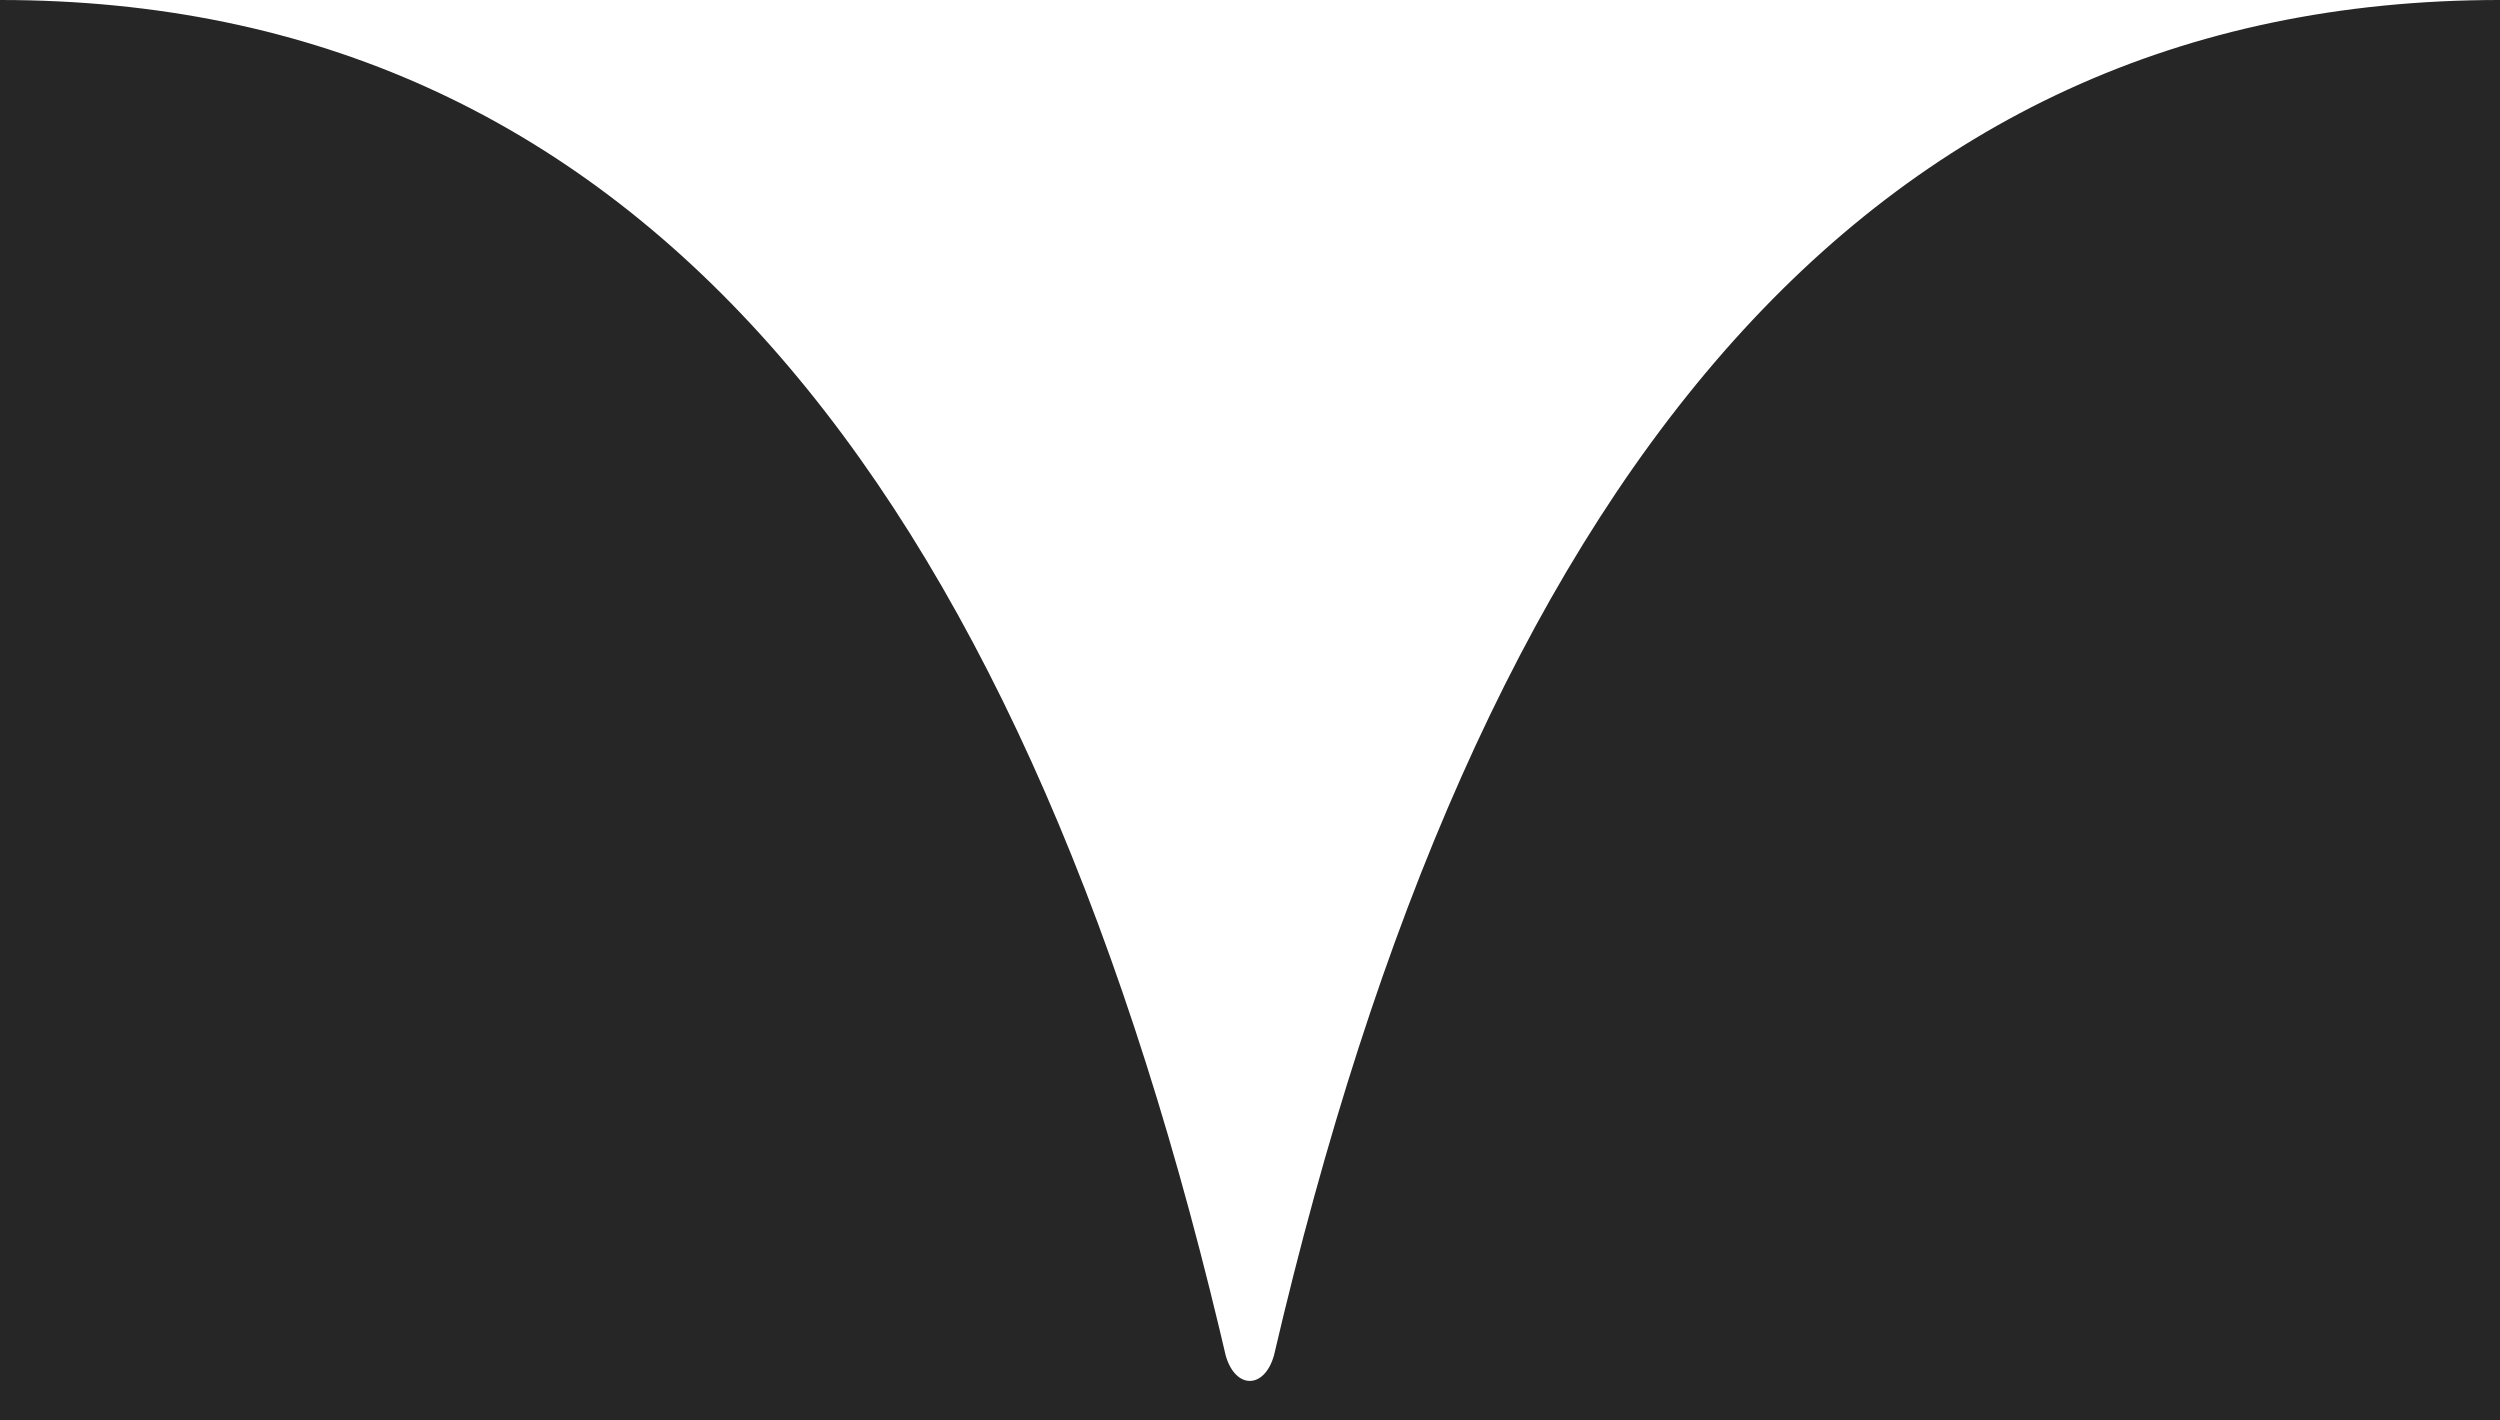 <svg viewBox="0 0 132 75" xmlns="http://www.w3.org/2000/svg"><path d="m64.393 70.198.324 1.372c.51 1.79 2.038 1.79 2.548 0C77.966 25.646 98.35 0 131.982 0H132v75H0V0c33.296 0 53.607 25.135 64.393 70.198Z" fill="#262626" fill-rule="evenodd"/></svg>